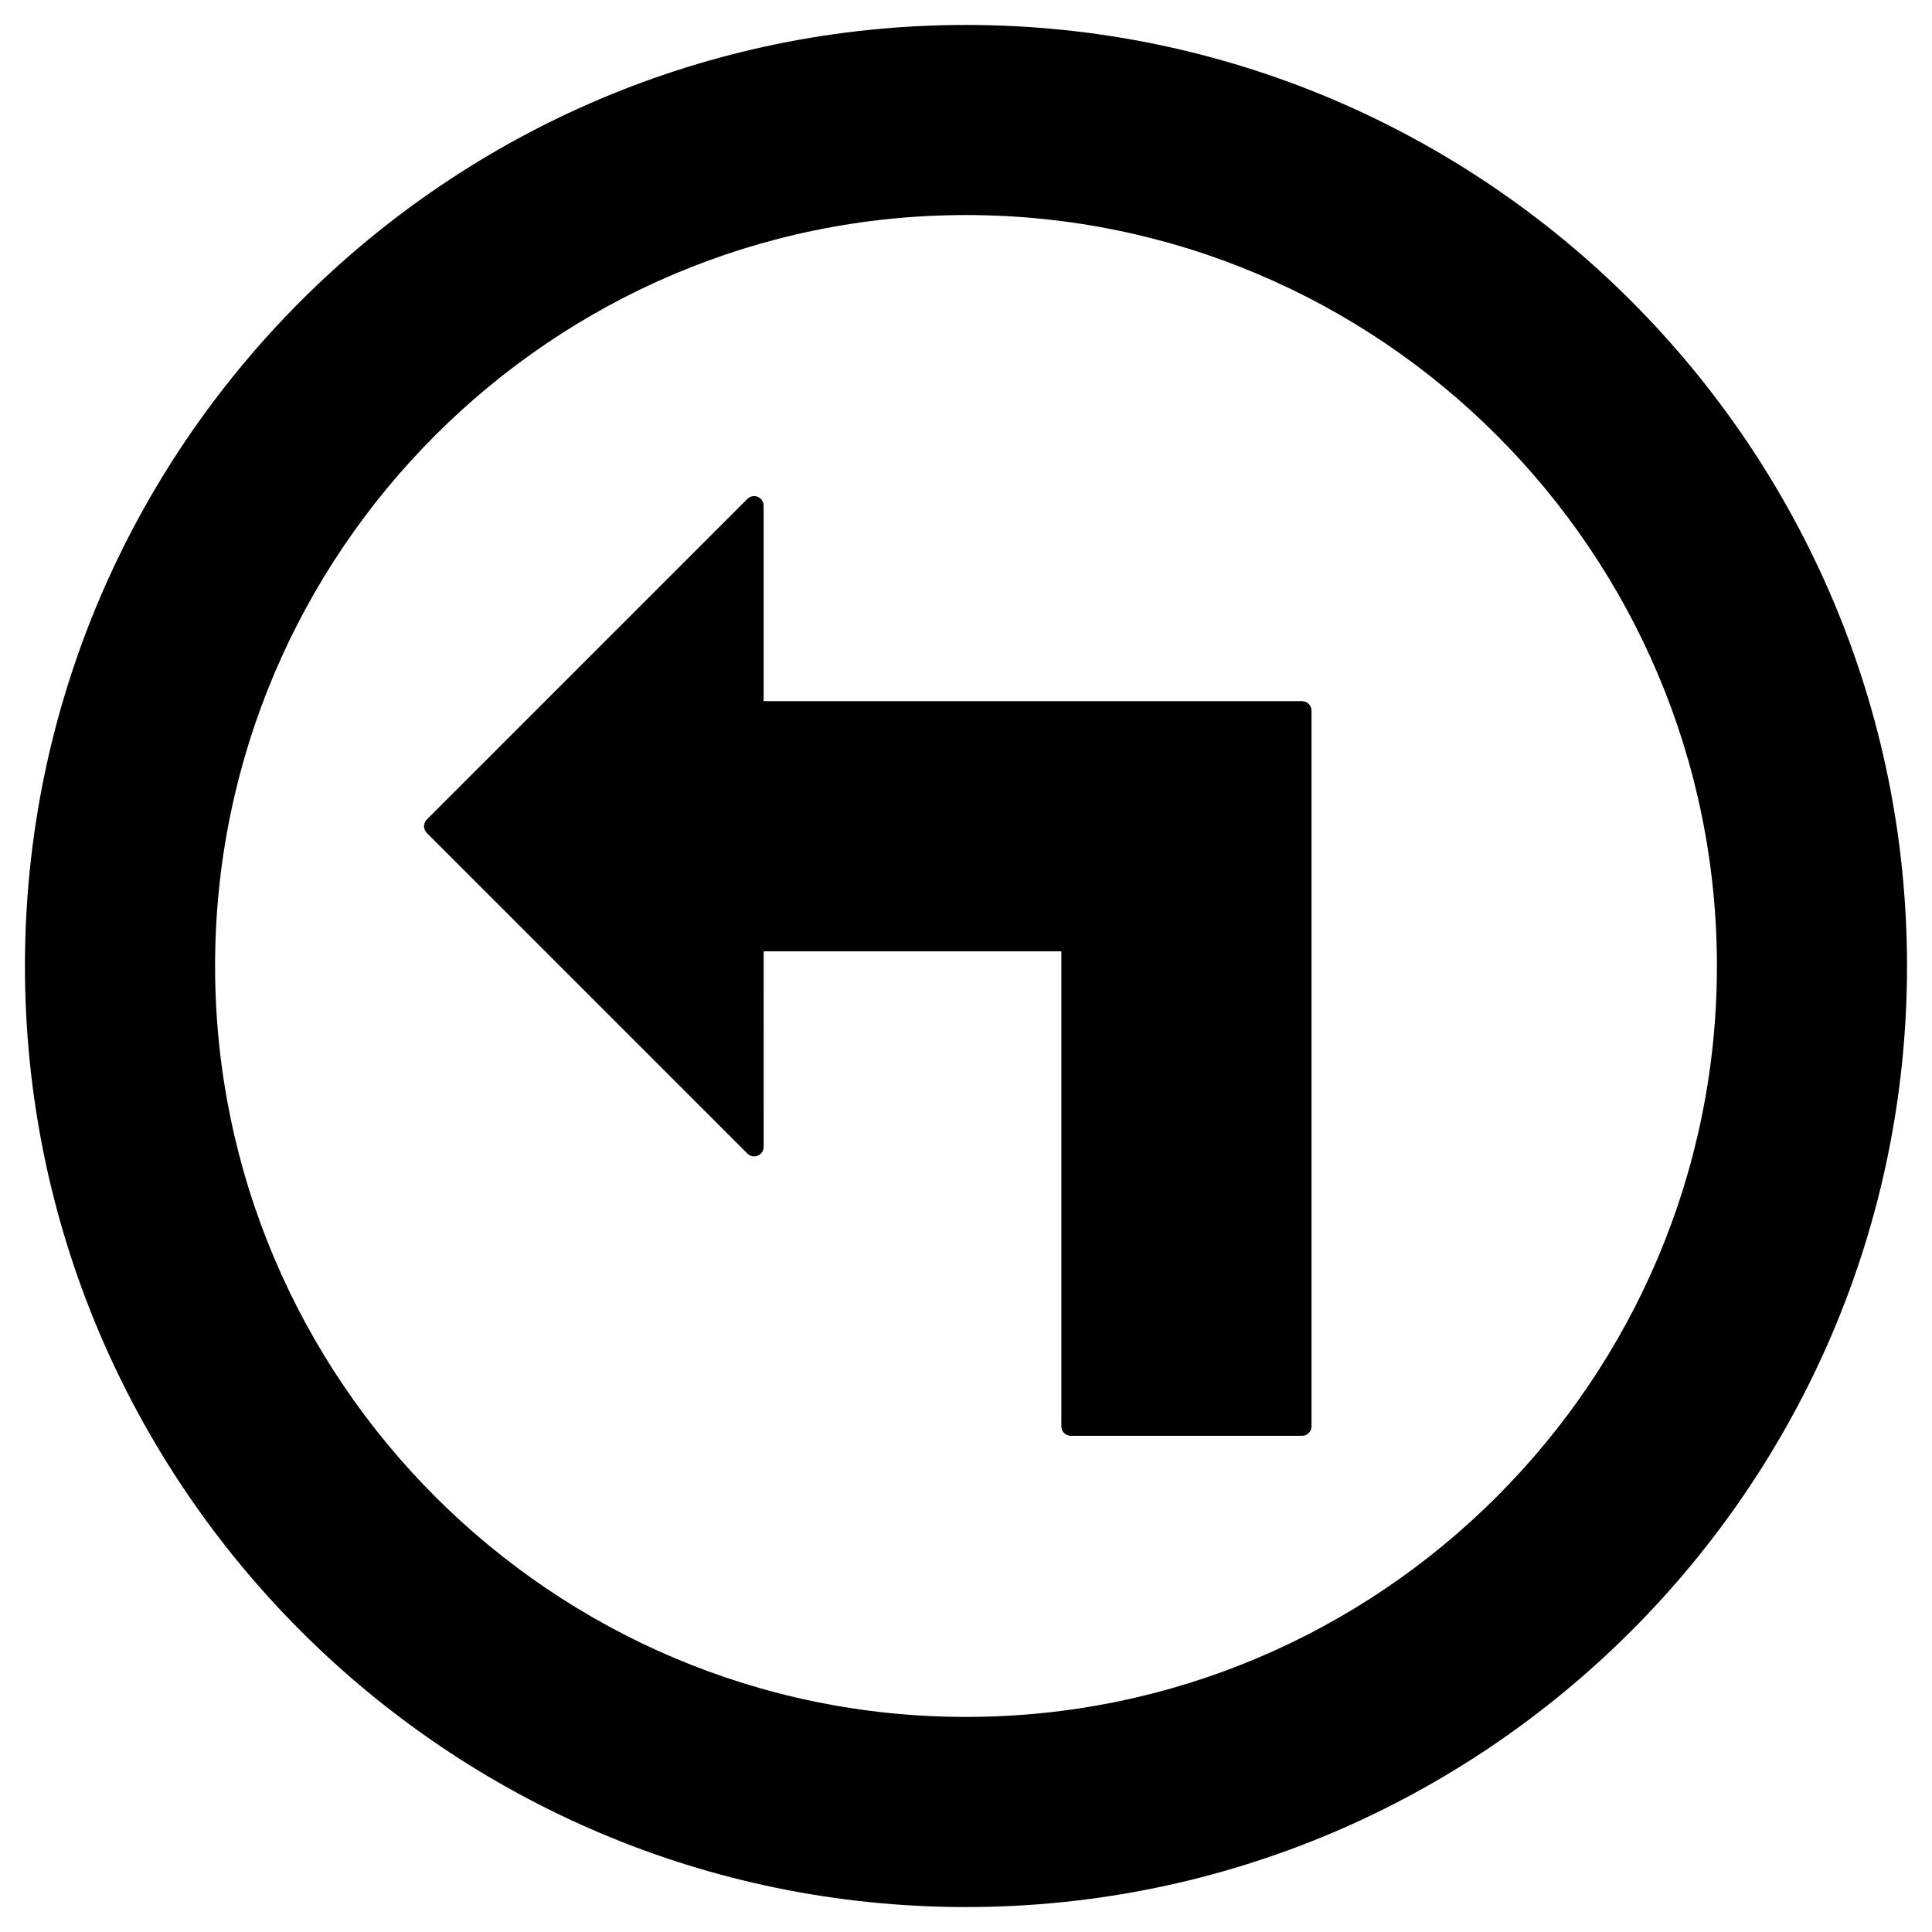 <?xml version="1.0" encoding="UTF-8"?>
<!-- The Best Svg Icon site in the world: iconSvg.co, Visit us! https://iconsvg.co -->
<svg fill="#000000" width="800px" height="800px" version="1.1" viewBox="144 144 512 512" xmlns="http://www.w3.org/2000/svg">
 <g>
  <path d="m489.05 329.81h-142.68v-51.812c0-1.02-0.613-1.941-1.559-2.328-0.941-0.395-2.023-0.176-2.746 0.543l-84.957 84.965c-0.473 0.473-0.734 1.113-0.734 1.785s0.266 1.309 0.734 1.785l84.969 84.969c0.727 0.727 1.809 0.945 2.746 0.543 0.941-0.387 1.559-1.309 1.559-2.328l-0.004-51.82h78.891v125.88c0 1.391 1.129 2.519 2.519 2.519h61.258c1.391 0 2.519-1.129 2.519-2.519v-189.66c0-1.391-1.129-2.519-2.519-2.519z"/>
  <path d="m400 150.61c-137.51 0-249.39 111.88-249.39 249.39s111.88 249.39 249.39 249.39c137.51-0.004 249.38-111.88 249.38-249.39 0-137.51-111.88-249.39-249.38-249.39zm0 448.39c-109.73 0-199-89.273-199-199-0.004-109.73 89.273-199.01 199-199.01 109.73 0 199 89.277 199 199.01 0 109.73-89.277 199-199 199z"/>
 </g>
</svg>